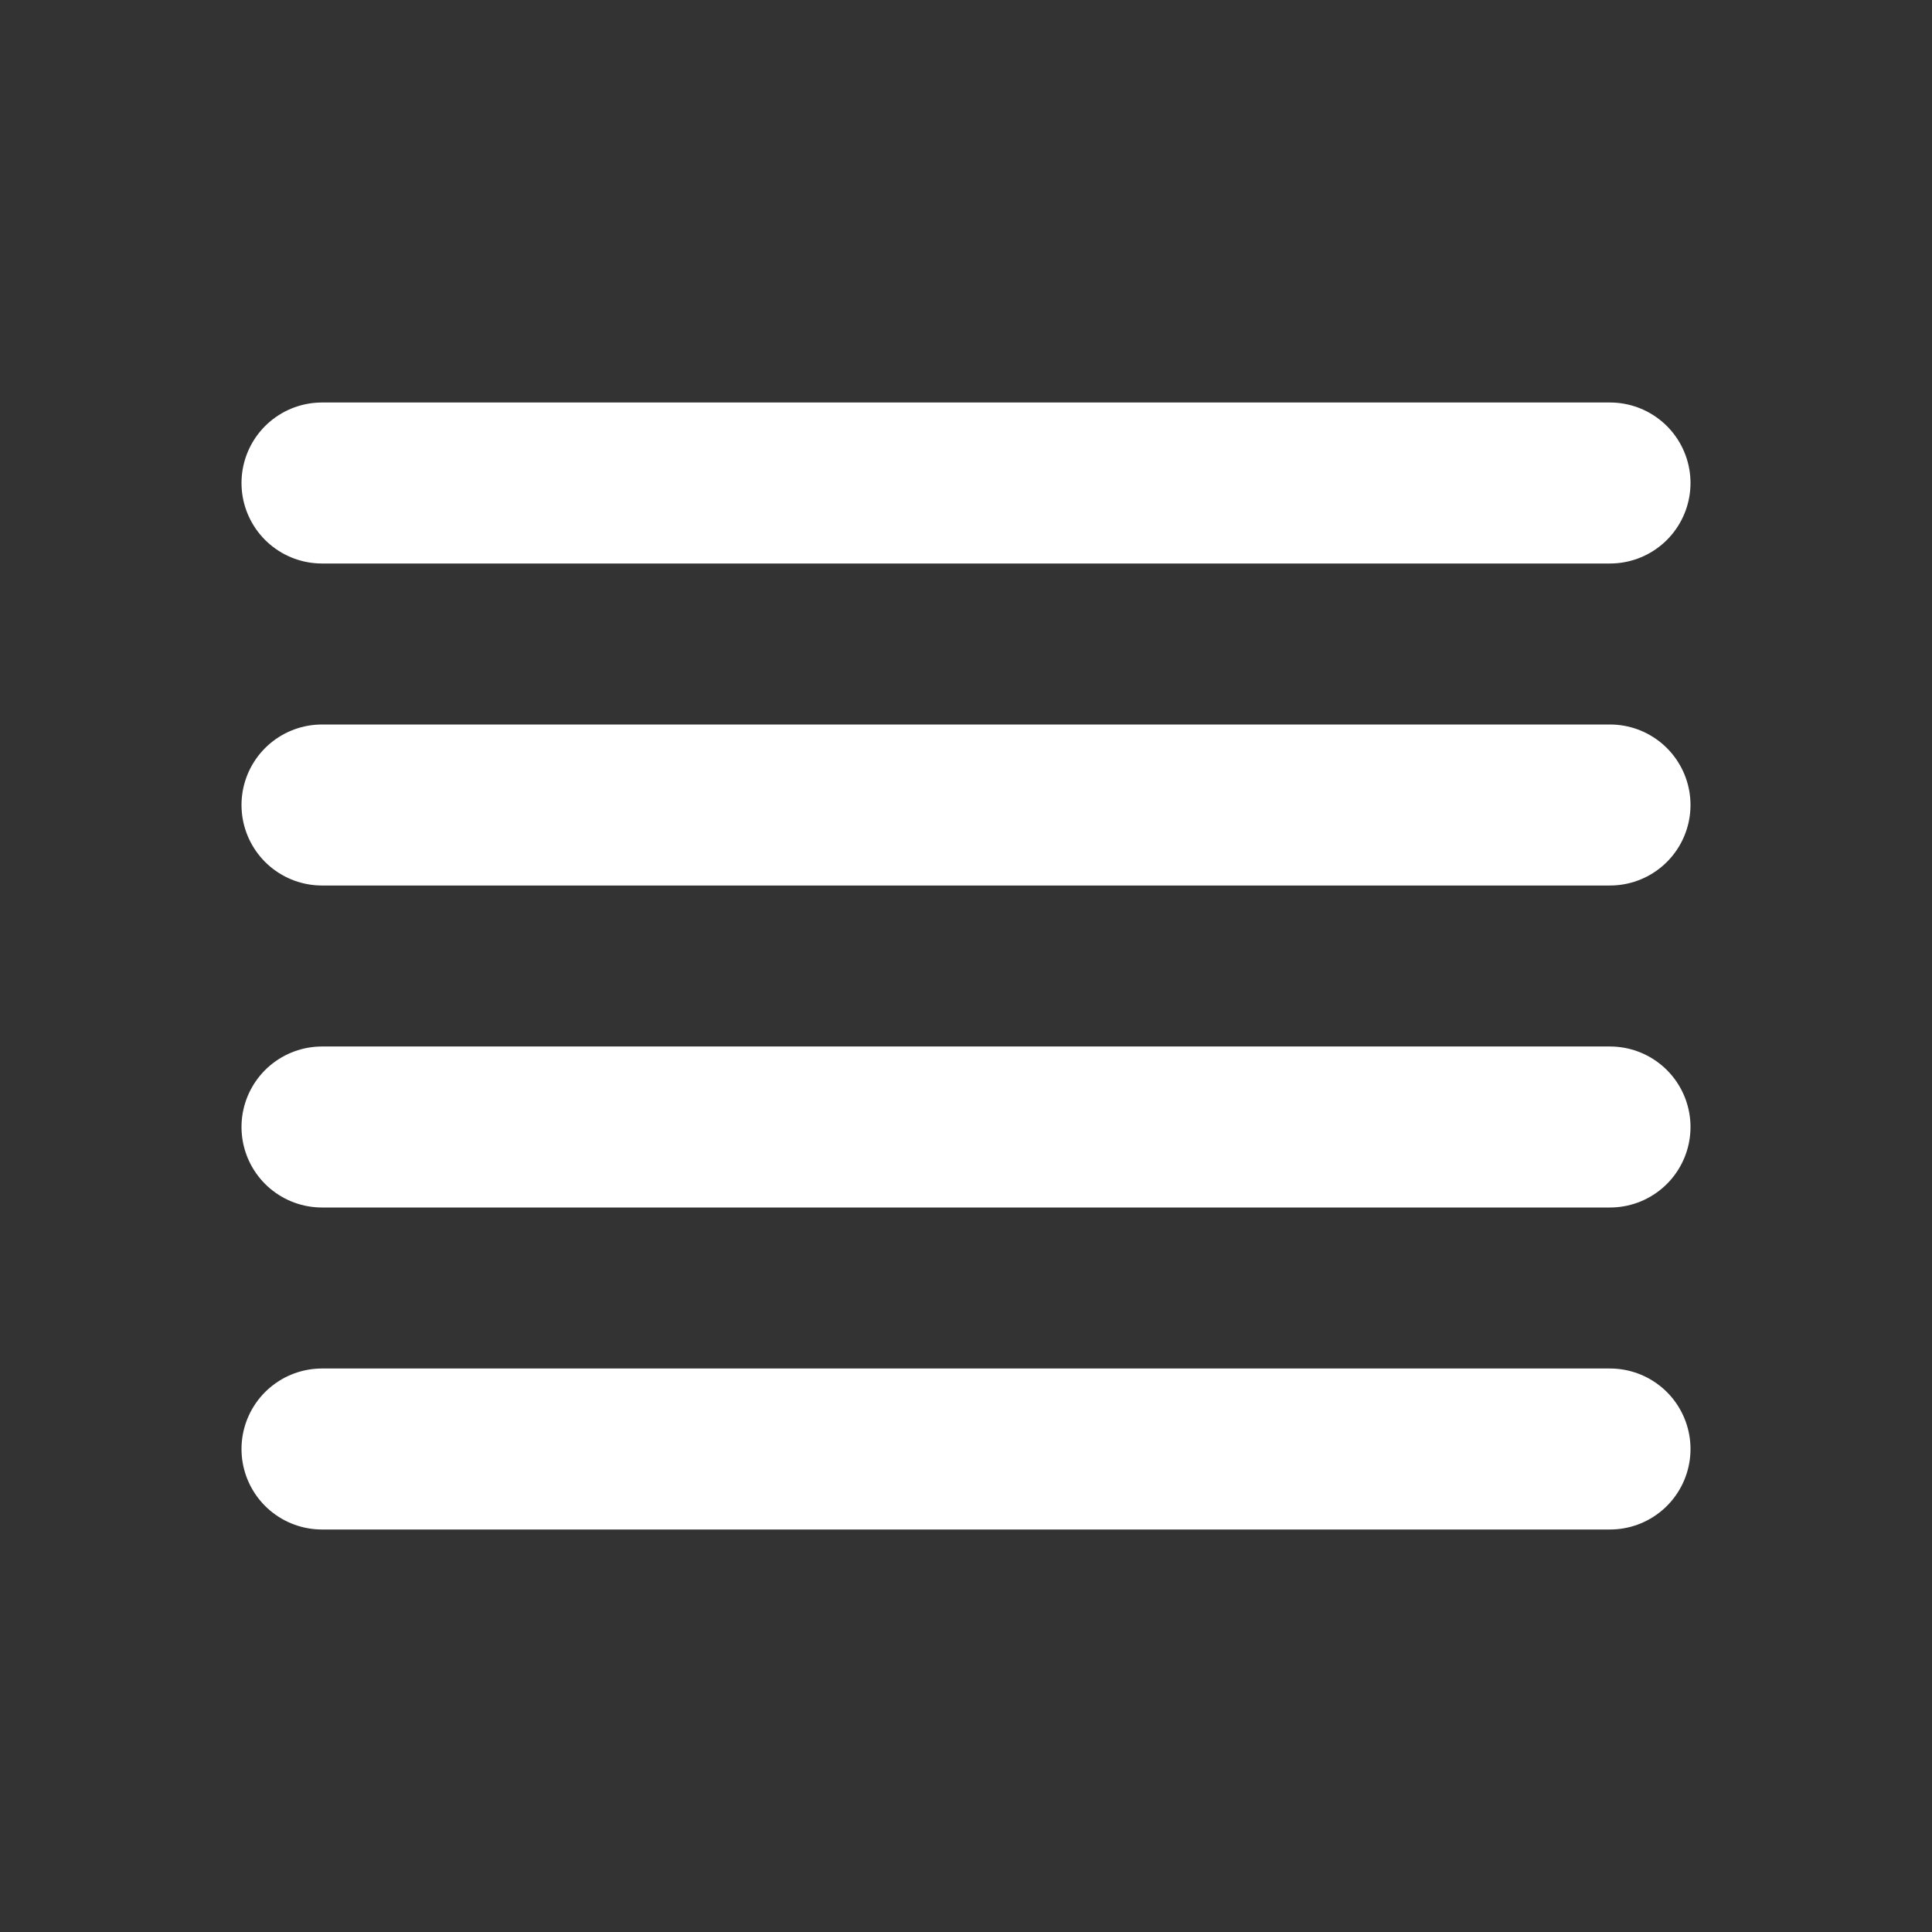<svg viewBox="0 0 24 24" xmlns="http://www.w3.org/2000/svg" fill="#ffffff"><rect x="0" y="0" width="24" height="24" fill="#333333" stroke="none"/><g id="SVGRepo_bgCarrier" stroke-width="0"></g><g id="SVGRepo_tracerCarrier" stroke-linecap="round" stroke-linejoin="round"></g><g id="SVGRepo_iconCarrier"> <title></title> <g id="Complete"> <g id="align-justify"> <g> <polygon fill="#ffffff" points="20 18 4 18 4 18 20 18 20 18" stroke="#ffffff" stroke-linecap="round" stroke-linejoin="round" stroke-width="2"></polygon> <polygon fill="#ffffff" points="20 14 4 14 4 14 20 14 20 14" stroke="#ffffff" stroke-linecap="round" stroke-linejoin="round" stroke-width="2"></polygon> <polygon fill="#ffffff" points="20 10 4 10 4 10 20 10 20 10" stroke="#ffffff" stroke-linecap="round" stroke-linejoin="round" stroke-width="2"></polygon> <polygon fill="#ffffff" points="20 6 4 6 4 6 20 6 20 6" stroke="#ffffff" stroke-linecap="round" stroke-linejoin="round" stroke-width="2"></polygon> </g> </g> </g> </g></svg>